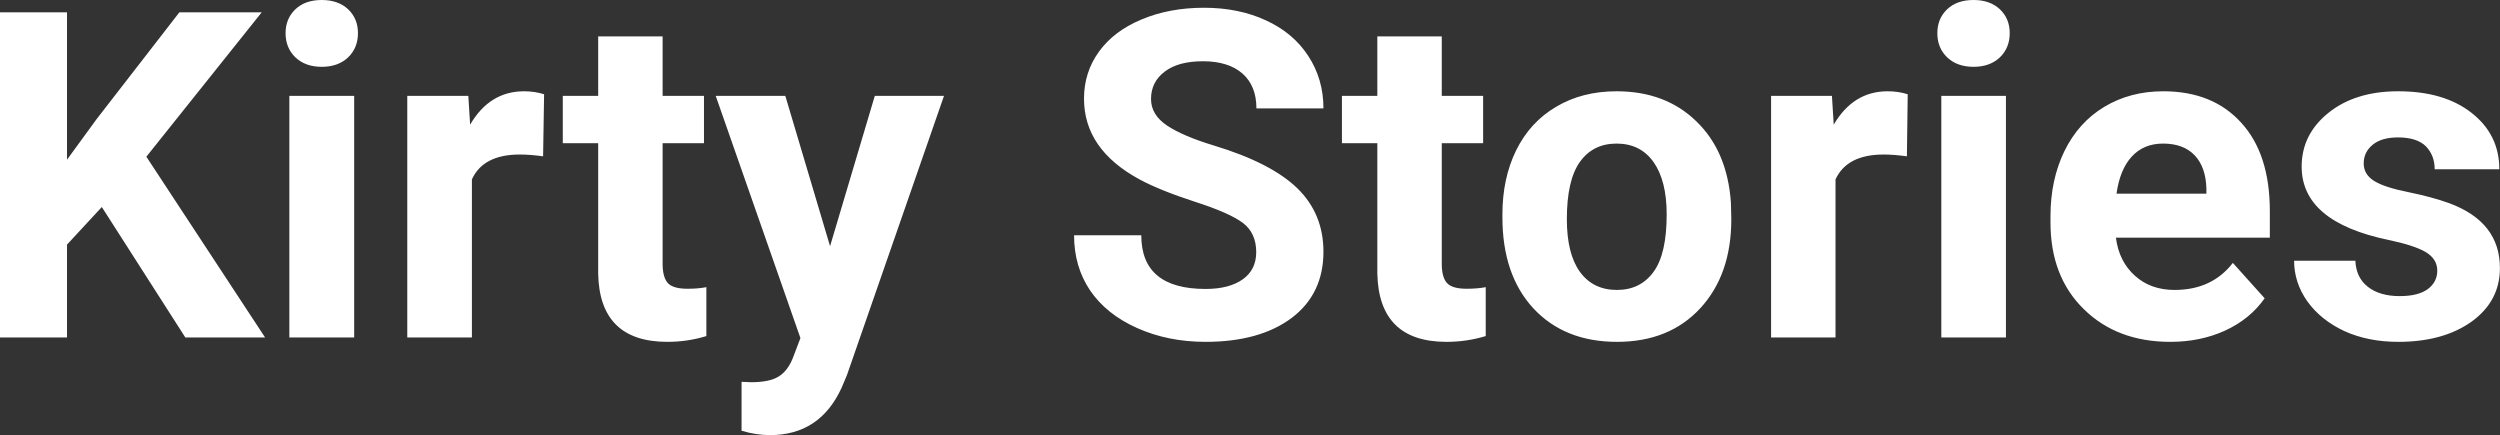 <?xml version="1.0" encoding="UTF-8" standalone="yes"?>
<svg xmlns="http://www.w3.org/2000/svg" width="125.714" height="21.877" viewBox="0 0 125.714 21.877" fill="#FFFFFF">
  <rect x="0" y="0" width="125.714" height="21.877" fill="#333333" stroke="none"/>
  <path d="M9.32 16.97L5.12 10.41L3.37 12.30L3.37 16.97L0 16.97L0 0.62L3.37 0.62L3.37 8.03L4.85 6.00L9.02 0.62L13.16 0.62L7.36 7.88L13.33 16.97L9.32 16.97ZM17.81 4.82L17.81 16.97L14.55 16.97L14.55 4.82L17.81 4.82ZM14.36 1.67L14.36 1.67Q14.36 0.94 14.85 0.47Q15.34 0 16.18 0L16.18 0Q17.01 0 17.51 0.47Q18.00 0.94 18.00 1.67L18.00 1.67Q18.00 2.41 17.50 2.89Q17.00 3.36 16.18 3.36Q15.36 3.36 14.86 2.89Q14.36 2.41 14.36 1.67ZM27.36 4.74L27.31 7.86Q26.65 7.77 26.14 7.77L26.14 7.77Q24.30 7.77 23.73 9.02L23.73 9.02L23.73 16.97L20.48 16.97L20.48 4.82L23.55 4.82L23.64 6.27Q24.62 4.59 26.35 4.59L26.35 4.59Q26.89 4.59 27.36 4.74L27.36 4.74ZM30.08 1.83L33.32 1.83L33.32 4.82L35.40 4.82L35.40 7.20L33.32 7.20L33.32 13.26Q33.32 13.94 33.58 14.23Q33.84 14.52 34.57 14.52L34.57 14.52Q35.11 14.52 35.52 14.44L35.52 14.44L35.52 16.90Q34.57 17.19 33.56 17.19L33.56 17.19Q30.14 17.19 30.08 13.75L30.08 13.75L30.08 7.20L28.30 7.20L28.30 4.82L30.08 4.82L30.08 1.83ZM39.49 4.82L41.74 12.38L43.99 4.82L47.47 4.82L42.59 18.86L42.32 19.50Q41.23 21.88 38.72 21.88L38.72 21.88Q38.02 21.88 37.29 21.66L37.29 21.66L37.29 19.20L37.78 19.22Q38.70 19.22 39.16 18.93Q39.61 18.65 39.87 18.00L39.87 18.00L40.25 17.00L35.99 4.82L39.49 4.82ZM63.17 12.68L63.17 12.68Q63.17 11.72 62.50 11.21Q61.82 10.70 60.07 10.14Q58.32 9.57 57.30 9.02L57.30 9.02Q54.51 7.51 54.51 4.96L54.51 4.96Q54.51 3.64 55.26 2.60Q56.01 1.56 57.40 0.98Q58.80 0.39 60.54 0.39L60.54 0.39Q62.30 0.39 63.67 1.03Q65.04 1.66 65.79 2.82Q66.55 3.98 66.55 5.45L66.55 5.45L63.18 5.45Q63.18 4.32 62.48 3.70Q61.77 3.08 60.49 3.08L60.49 3.08Q59.25 3.08 58.57 3.60Q57.88 4.12 57.88 4.98L57.88 4.98Q57.88 5.77 58.68 6.31Q59.49 6.85 61.05 7.32L61.05 7.32Q63.92 8.19 65.24 9.47Q66.55 10.75 66.55 12.66L66.55 12.66Q66.55 14.78 64.95 15.99Q63.34 17.19 60.62 17.19L60.62 17.19Q58.74 17.19 57.19 16.50Q55.64 15.81 54.82 14.61Q54.01 13.41 54.01 11.83L54.01 11.83L57.39 11.83Q57.39 14.53 60.62 14.53L60.62 14.53Q61.82 14.53 62.50 14.04Q63.17 13.56 63.17 12.68ZM69.26 1.83L72.50 1.83L72.50 4.82L74.58 4.82L74.58 7.20L72.50 7.20L72.50 13.26Q72.50 13.94 72.76 14.23Q73.02 14.52 73.75 14.52L73.75 14.52Q74.29 14.52 74.71 14.44L74.71 14.44L74.71 16.90Q73.75 17.19 72.74 17.19L72.74 17.19Q69.33 17.19 69.26 13.75L69.26 13.75L69.26 7.20L67.48 7.20L67.48 4.82L69.26 4.82L69.26 1.83ZM75.55 10.93L75.55 10.78Q75.55 8.97 76.24 7.56Q76.94 6.14 78.25 5.37Q79.56 4.59 81.29 4.59L81.29 4.59Q83.75 4.59 85.30 6.10Q86.86 7.60 87.04 10.19L87.04 10.19L87.06 11.02Q87.06 13.81 85.50 15.50Q83.94 17.19 81.31 17.19Q78.68 17.19 77.11 15.51Q75.55 13.82 75.55 10.93L75.55 10.93ZM78.79 11.02L78.79 11.02Q78.79 12.75 79.44 13.66Q80.10 14.58 81.31 14.58L81.31 14.58Q82.49 14.58 83.15 13.67Q83.81 12.77 83.81 10.78L83.81 10.78Q83.81 9.09 83.15 8.15Q82.49 7.22 81.29 7.22L81.29 7.22Q80.10 7.22 79.44 8.15Q78.79 9.07 78.79 11.02ZM95.93 4.74L95.89 7.86Q95.22 7.77 94.72 7.77L94.72 7.77Q92.88 7.77 92.30 9.02L92.30 9.02L92.30 16.97L89.06 16.97L89.06 4.82L92.12 4.82L92.21 6.27Q93.19 4.59 94.92 4.59L94.92 4.59Q95.46 4.59 95.93 4.74L95.93 4.74ZM100.87 4.82L100.87 16.97L97.62 16.97L97.62 4.82L100.87 4.82ZM97.42 1.67L97.42 1.67Q97.42 0.94 97.91 0.47Q98.40 0 99.24 0L99.24 0Q100.07 0 100.57 0.47Q101.06 0.94 101.06 1.67L101.06 1.67Q101.06 2.41 100.56 2.89Q100.06 3.36 99.24 3.36Q98.42 3.36 97.92 2.89Q97.42 2.41 97.42 1.67ZM109.14 17.19L109.14 17.19Q106.46 17.19 104.79 15.55Q103.11 13.91 103.11 11.19L103.11 11.19L103.11 10.87Q103.11 9.04 103.81 7.60Q104.52 6.15 105.82 5.37Q107.12 4.59 108.78 4.59L108.78 4.59Q111.27 4.59 112.70 6.17Q114.14 7.74 114.14 10.62L114.14 10.62L114.14 11.95L106.40 11.95Q106.55 13.14 107.35 13.86Q108.14 14.58 109.35 14.58L109.35 14.58Q111.23 14.58 112.28 13.22L112.28 13.22L113.88 15.00Q113.15 16.04 111.90 16.62Q110.65 17.19 109.14 17.19ZM108.77 7.22L108.77 7.22Q107.80 7.22 107.20 7.87Q106.60 8.52 106.43 9.74L106.43 9.74L110.95 9.74L110.95 9.48Q110.92 8.40 110.36 7.81Q109.80 7.22 108.77 7.22ZM122.56 13.61L122.56 13.61Q122.56 13.02 121.97 12.67Q121.38 12.33 120.08 12.06L120.08 12.06Q115.74 11.15 115.74 8.38L115.74 8.38Q115.74 6.76 117.08 5.68Q118.43 4.59 120.59 4.59L120.59 4.59Q122.91 4.59 124.29 5.68Q125.68 6.77 125.68 8.51L125.68 8.51L122.43 8.51Q122.43 7.82 121.99 7.36Q121.54 6.91 120.58 6.91L120.58 6.91Q119.76 6.91 119.31 7.28Q118.86 7.65 118.86 8.22L118.86 8.22Q118.86 8.76 119.37 9.09Q119.89 9.42 121.10 9.66Q122.31 9.91 123.14 10.21L123.14 10.21Q125.71 11.15 125.71 13.48L125.71 13.48Q125.71 15.14 124.29 16.17Q122.86 17.19 120.60 17.19L120.60 17.19Q119.08 17.19 117.89 16.65Q116.71 16.10 116.03 15.16Q115.36 14.21 115.36 13.11L115.36 13.11L118.44 13.11Q118.48 13.97 119.08 14.43Q119.67 14.89 120.67 14.89L120.67 14.89Q121.60 14.89 122.08 14.54Q122.56 14.18 122.56 13.61Z"/>
</svg>